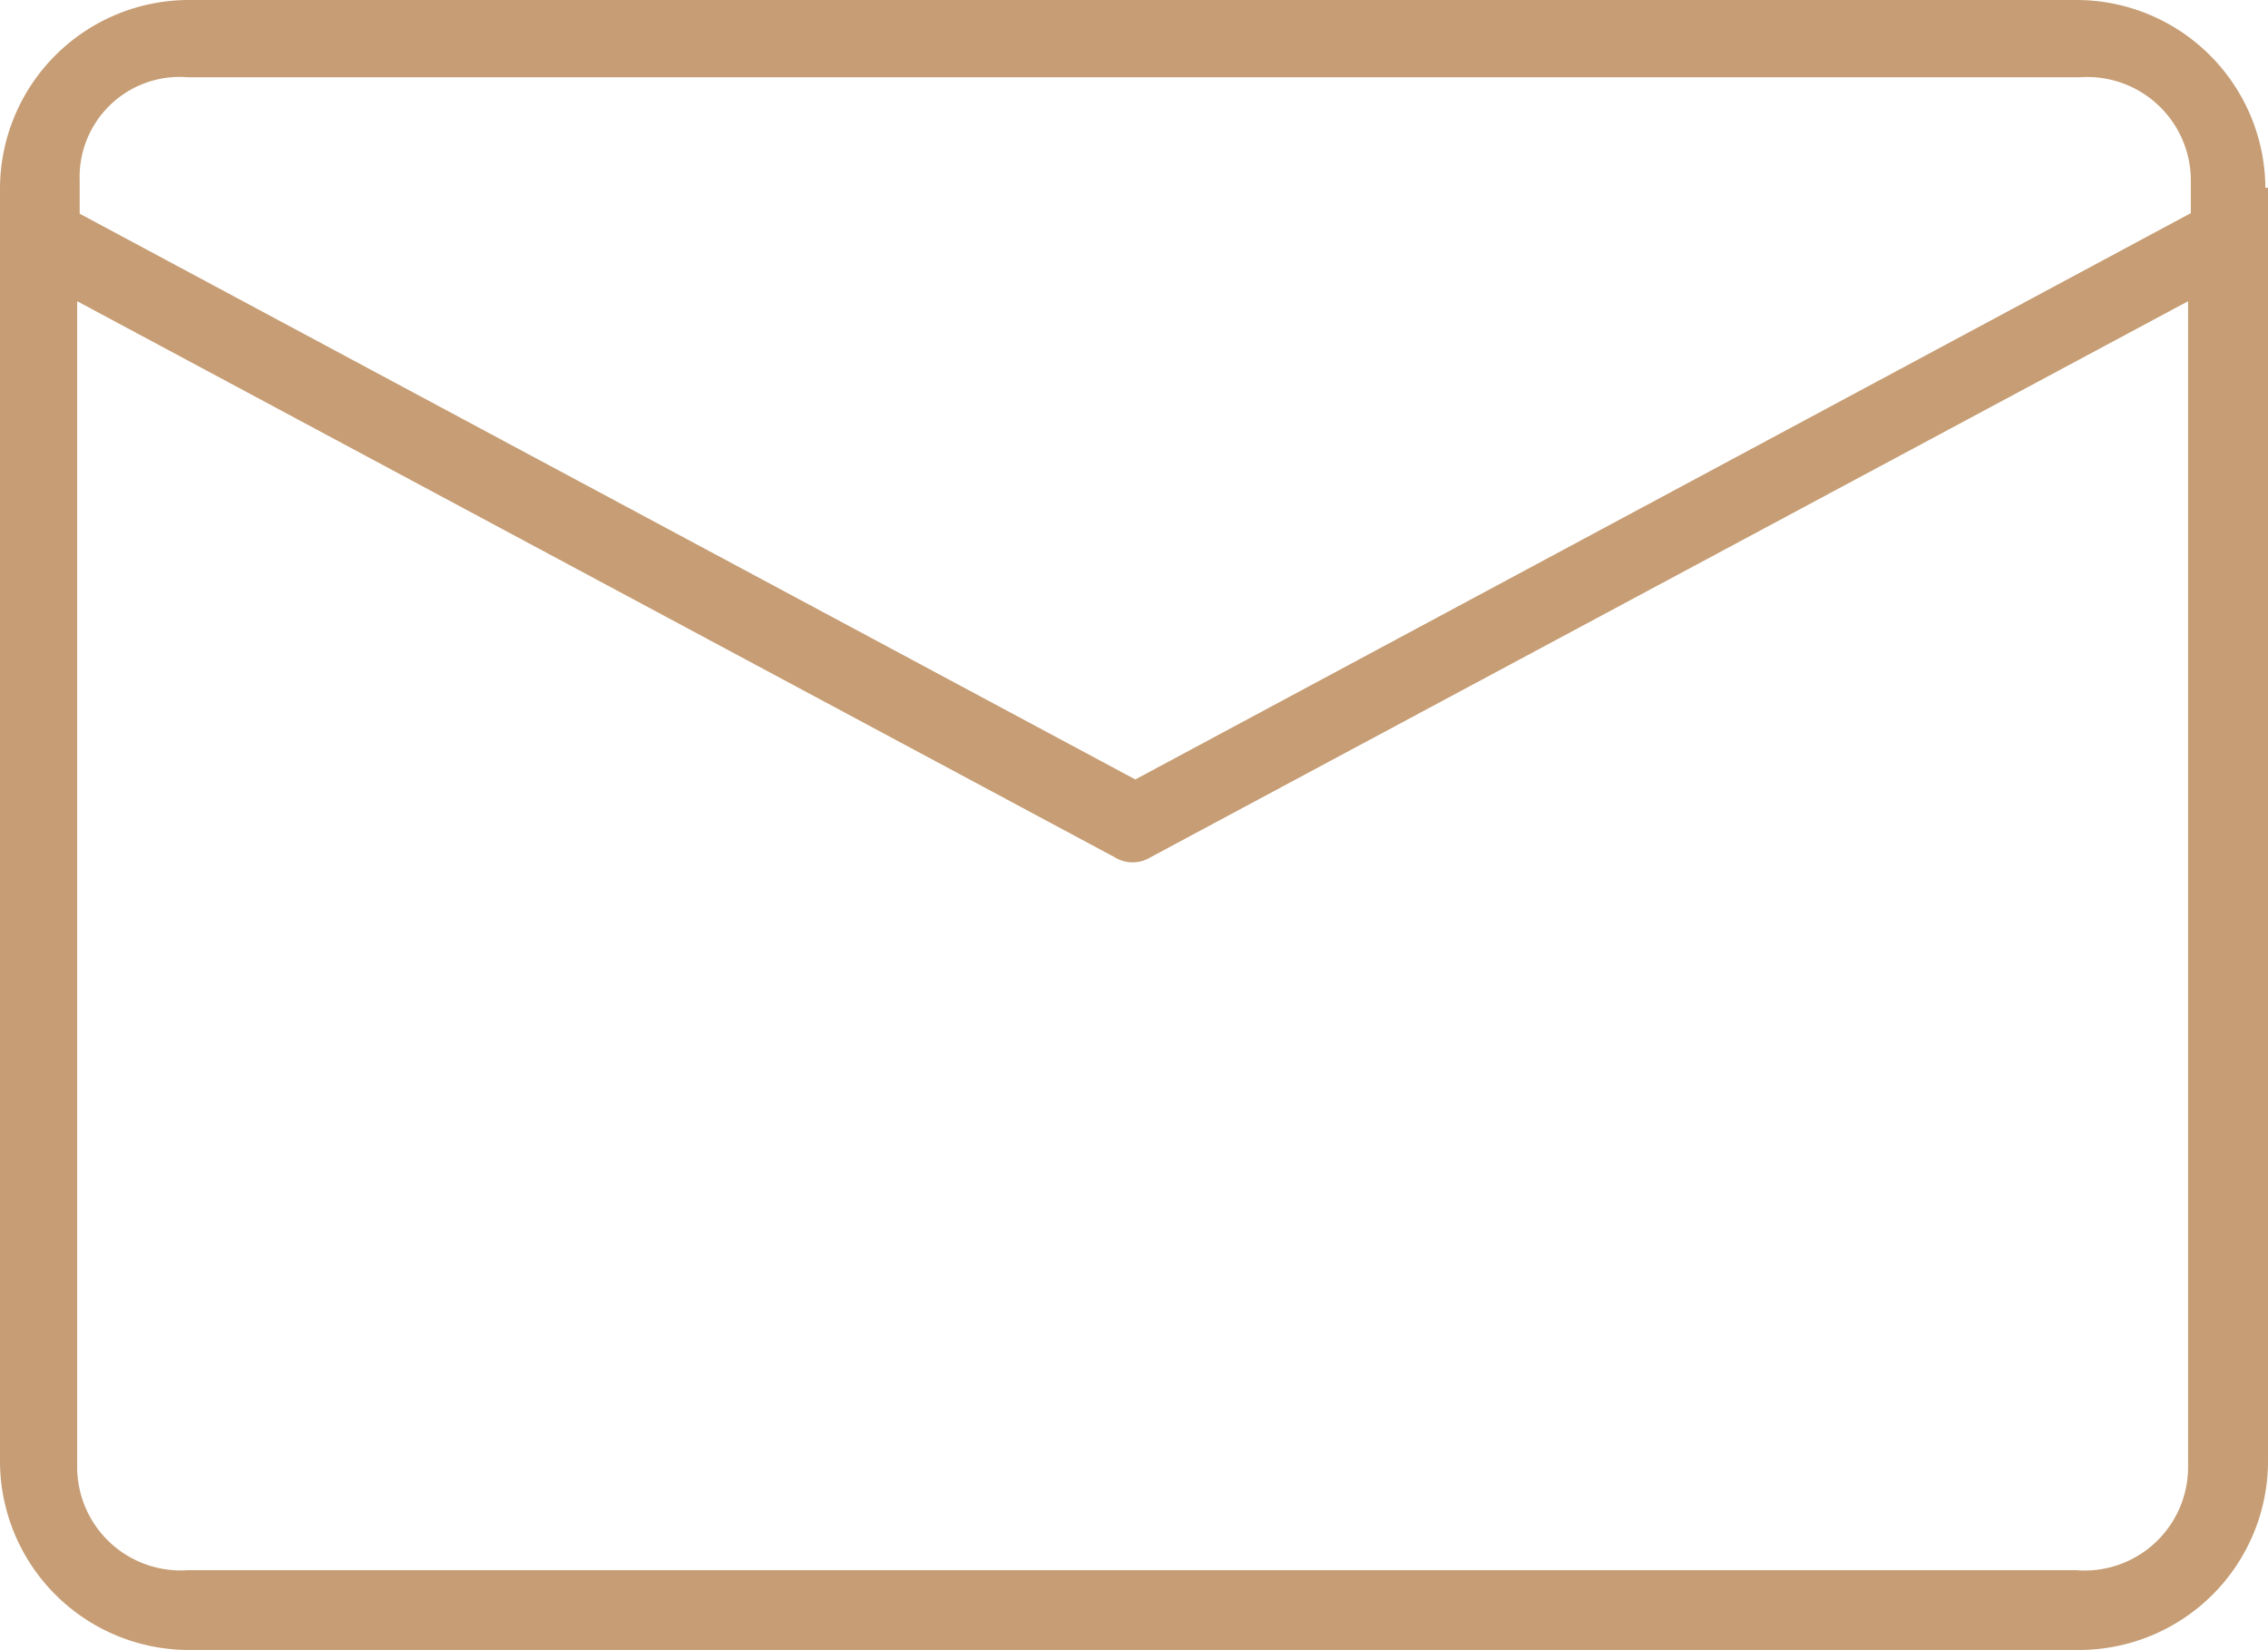 <?xml version="1.0" encoding="UTF-8"?> <svg xmlns="http://www.w3.org/2000/svg" width="19.929" height="14.5" viewBox="0 0 19.929 14.5"><path id="noun_Email_102548" d="M20.906,14.651A1.661,1.661,0,0,0,19.255,13H2.651A1.661,1.661,0,0,0,1,14.651v11.2A1.661,1.661,0,0,0,2.651,27.5H19.278a1.661,1.661,0,0,0,1.651-1.651v-11.2ZM2.651,13.679H19.278a.91.91,0,0,1,.973.9v.294l-9.275,4.977L1.7,14.878v-.294A.879.879,0,0,1,2.651,13.679Zm16.6,13.12H2.651a.91.91,0,0,1-.973-.9V15.647l9.116,4.886a.3.3,0,0,0,.317,0l9.116-4.886V25.894A.91.91,0,0,1,19.255,26.8Z" transform="translate(-1 -13)" fill="#c69d74"></path></svg> 
